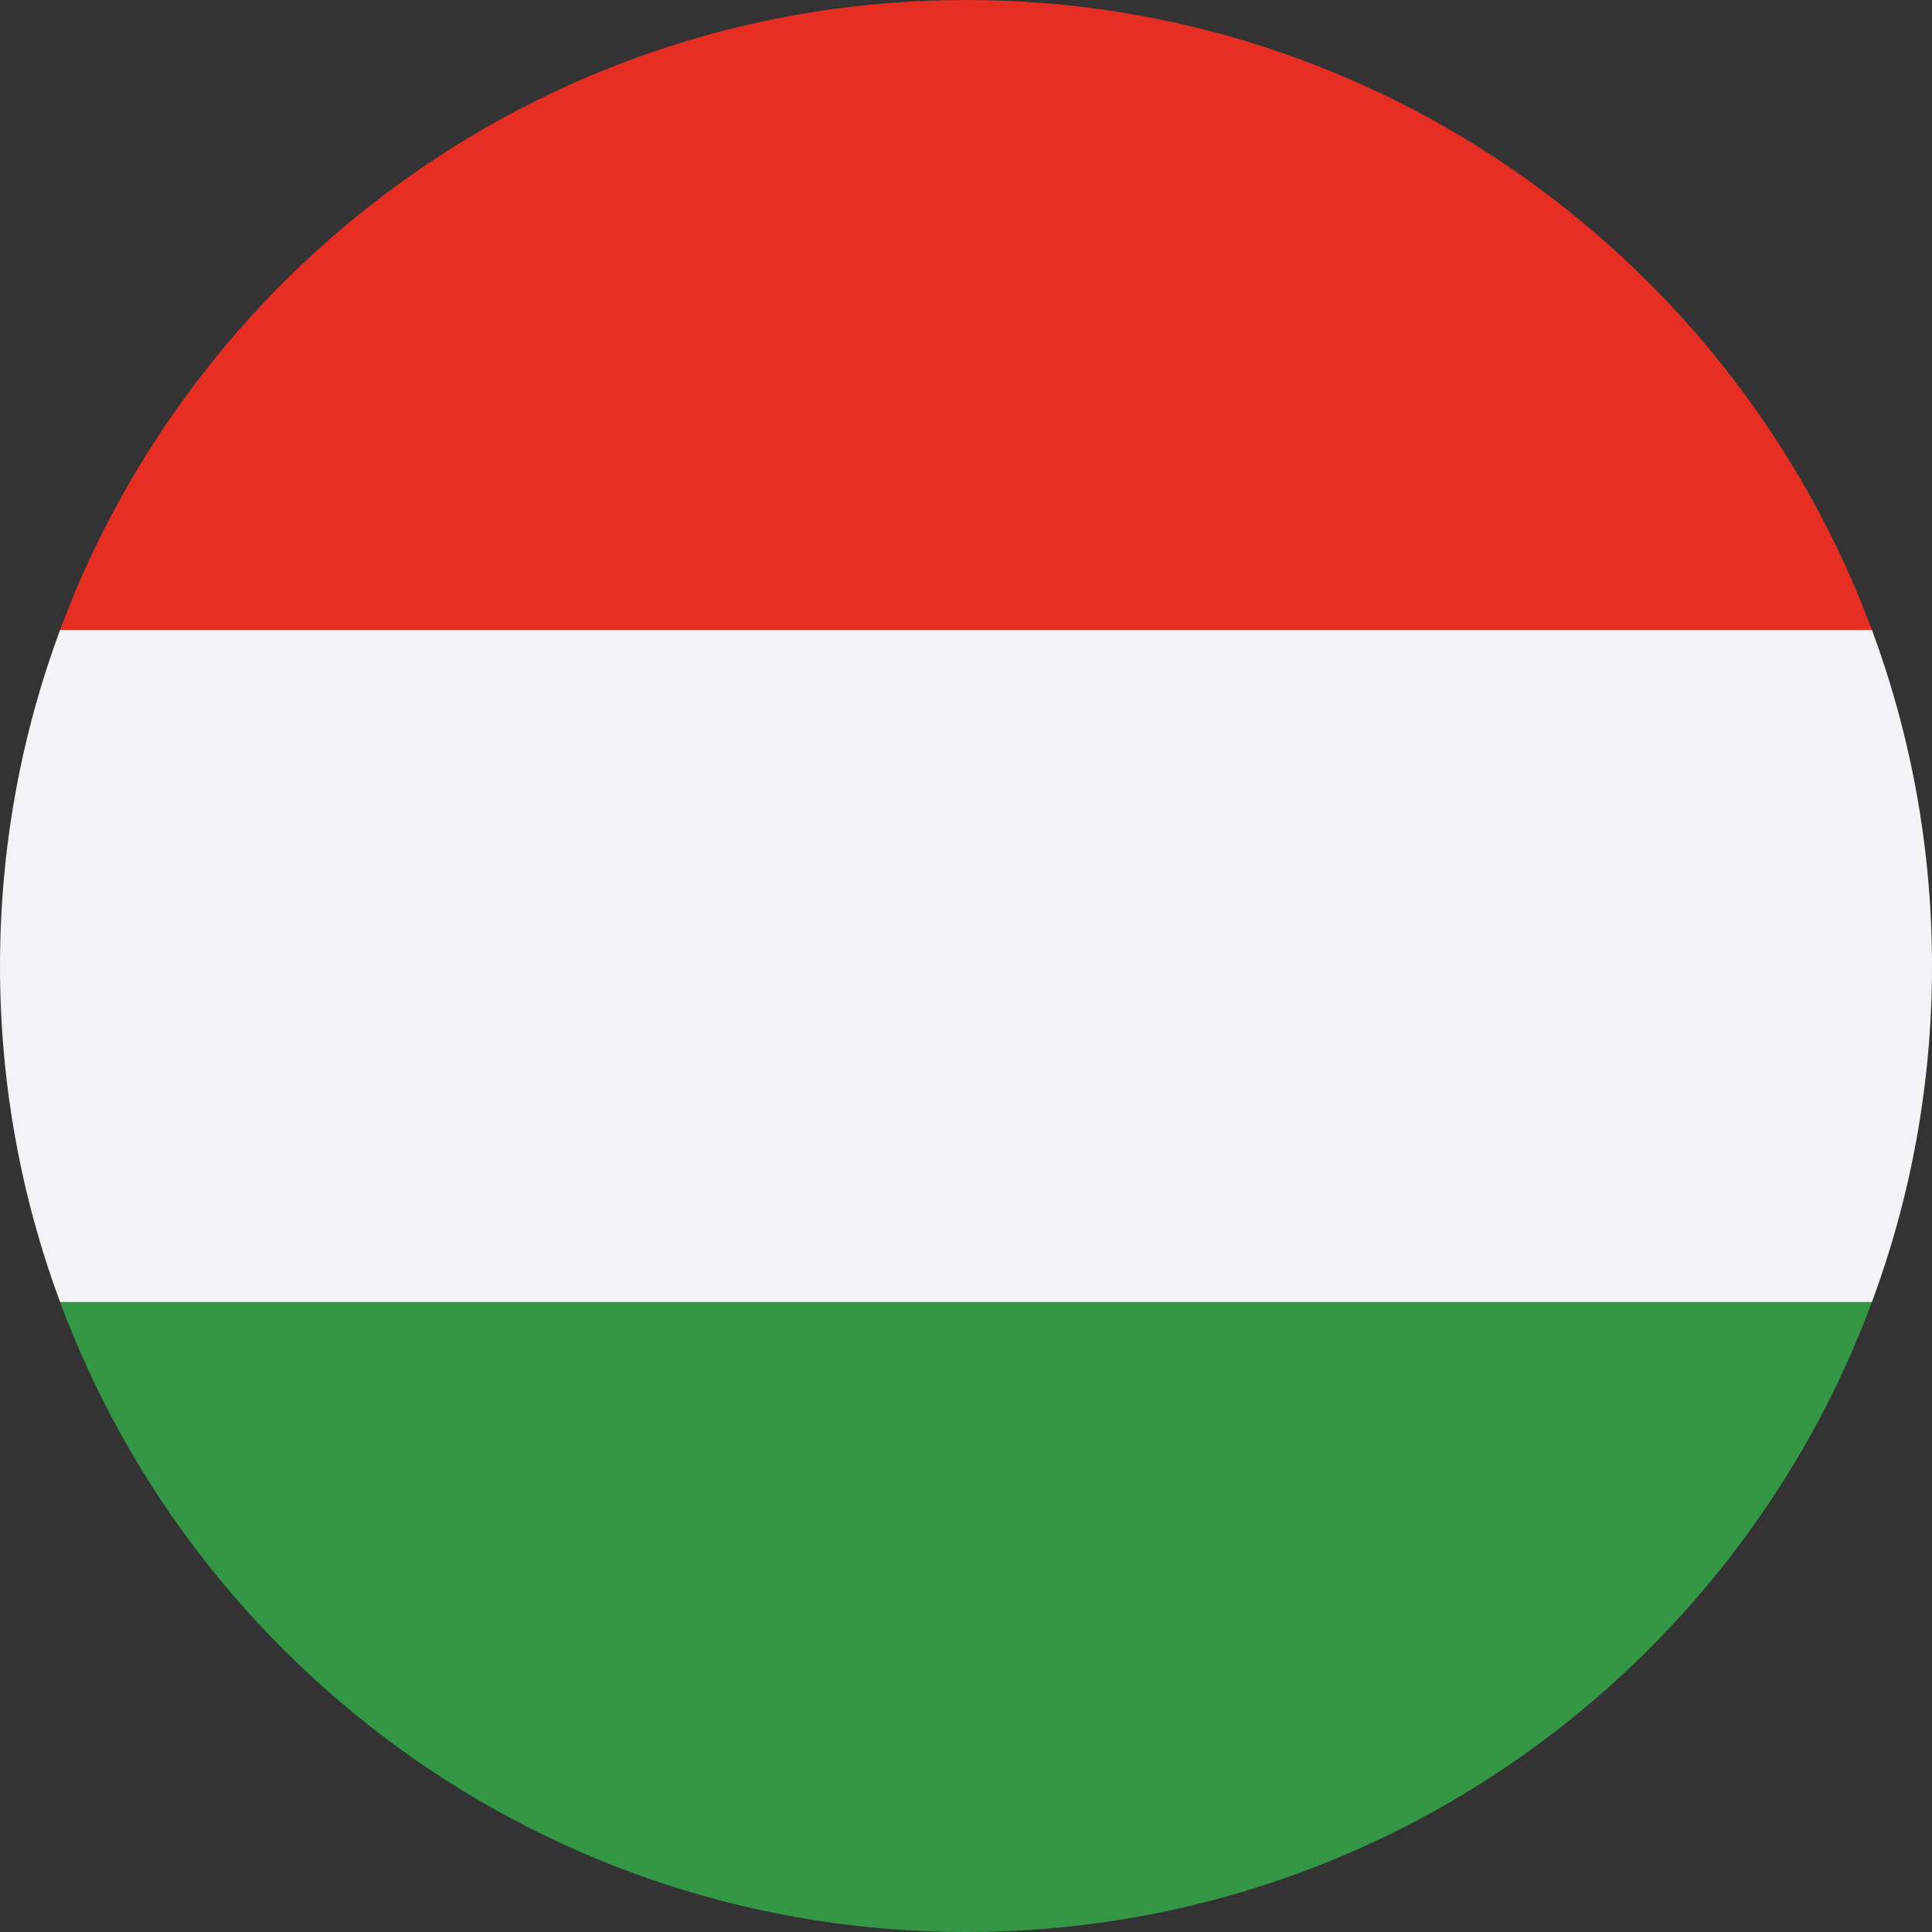 <svg width="24.0" height="24.0" preserveAspectRatio="xMinYMin meet" viewBox="0 0 24 24" xmlns="http://www.w3.org/2000/svg" version="1.0" fill-rule="evenodd" xmlns:xlink="http://www.w3.org/1999/xlink"><rect x="0" y="0" width="24" height="24" fill="#333333" stroke="none"/><title>...</title><desc>...</desc><g id="group" transform="scale(1,-1) translate(0,-24)" clip="0 0 24 24"><g transform=""><g transform=" matrix(1,0,0,-1,0,24)"><g transform=""><g transform=""><g transform=""><path d="M 0.746 16.174 C 2.442 20.743 6.84 24 12 24 C 17.16 24 21.558 20.743 23.254 16.174 L 12 15.13 L 0.746 16.174 Z " style="stroke: none; stroke-linecap: butt; stroke-width: 1; fill: rgb(20%,59%,27%); fill-rule: evenodd;"/></g><g transform=""><path d="M 12 0 C 6.84 0 2.442 3.256 0.746 7.826 L 12 8.87 L 23.254 7.826 C 21.558 3.256 17.16 0 12 0 Z " style="stroke: none; stroke-linecap: butt; stroke-width: 1; fill: rgb(90%,18%,14%); fill-rule: evenodd;"/></g><g transform=""><path d="M 0.746 7.826 C 0.264 9.126 0 10.532 0 12 C 0 13.468 0.264 14.874 0.746 16.174 L 23.254 16.174 C 23.736 14.874 24 13.468 24 12 C 24 10.532 23.736 9.126 23.254 7.826 L 0.746 7.826 Z " style="stroke: none; stroke-linecap: butt; stroke-width: 1; fill: rgb(95%,95%,96%); fill-rule: evenodd;"/></g></g></g></g></g></g></svg>